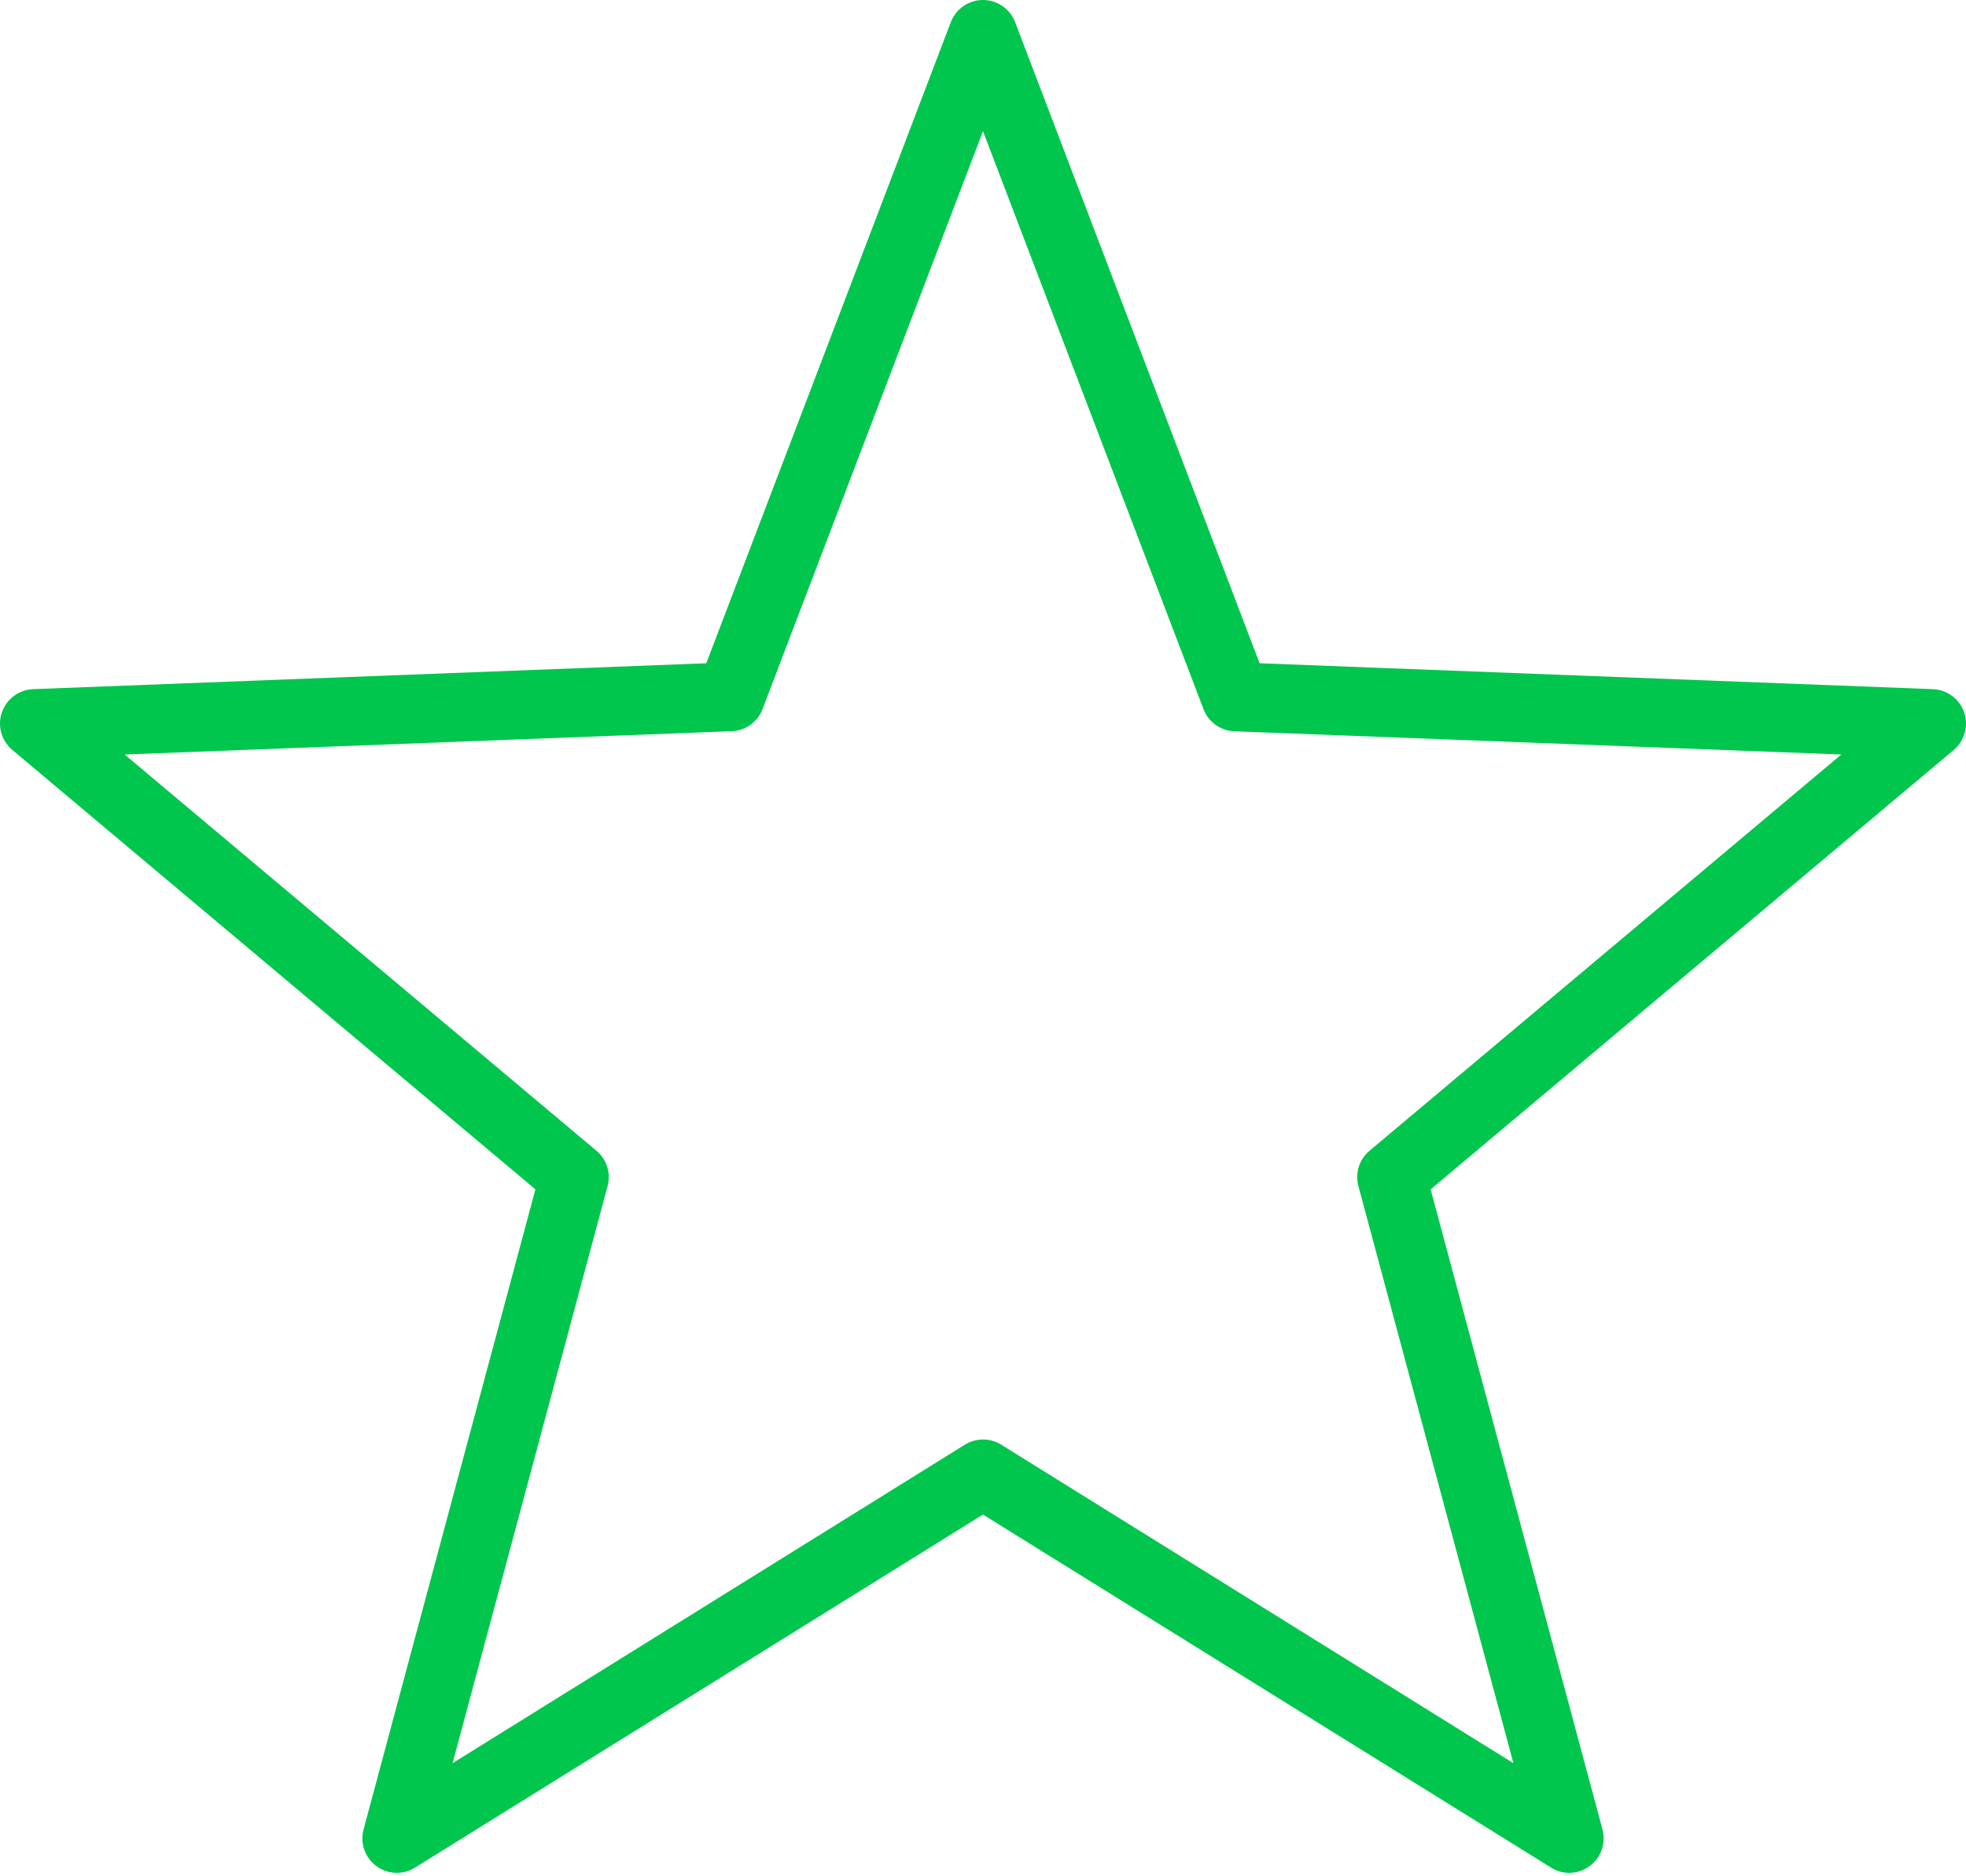<svg xmlns="http://www.w3.org/2000/svg" width="110" height="105" viewBox="0 0 110 105" fill="none"><path d="M87.801 104.807C87.441 104.807 87.09 104.706 86.783 104.513L54.999 84.757L23.215 104.518C22.544 104.935 21.688 104.895 21.056 104.426C20.419 103.956 20.138 103.148 20.34 102.385L29.957 66.558L0.684 41.963C0.078 41.45 -0.154 40.62 0.105 39.865C0.364 39.115 1.057 38.601 1.847 38.566L39.517 37.117L53.199 1.242C53.484 0.492 54.2 0 54.999 0C55.798 0 56.513 0.492 56.798 1.242L70.476 37.117L108.15 38.566C108.945 38.597 109.638 39.115 109.897 39.865C110.152 40.62 109.924 41.454 109.314 41.968L80.045 66.558L89.662 102.384C89.816 102.964 89.693 103.578 89.328 104.052C88.964 104.527 88.398 104.807 87.801 104.807ZM54.999 80.556C55.359 80.556 55.71 80.657 56.018 80.846L84.677 98.671L76.003 66.373C75.81 65.649 76.051 64.881 76.626 64.398L103.024 42.223L69.063 40.924C68.29 40.893 67.61 40.406 67.338 39.686L54.999 7.34L42.664 39.681C42.392 40.401 41.712 40.889 40.939 40.919L6.973 42.223L33.371 64.398C33.946 64.881 34.188 65.649 33.995 66.373L25.321 98.671L53.98 80.85C54.287 80.661 54.638 80.56 54.998 80.556L54.999 80.556Z" fill="#00C64D"></path></svg>